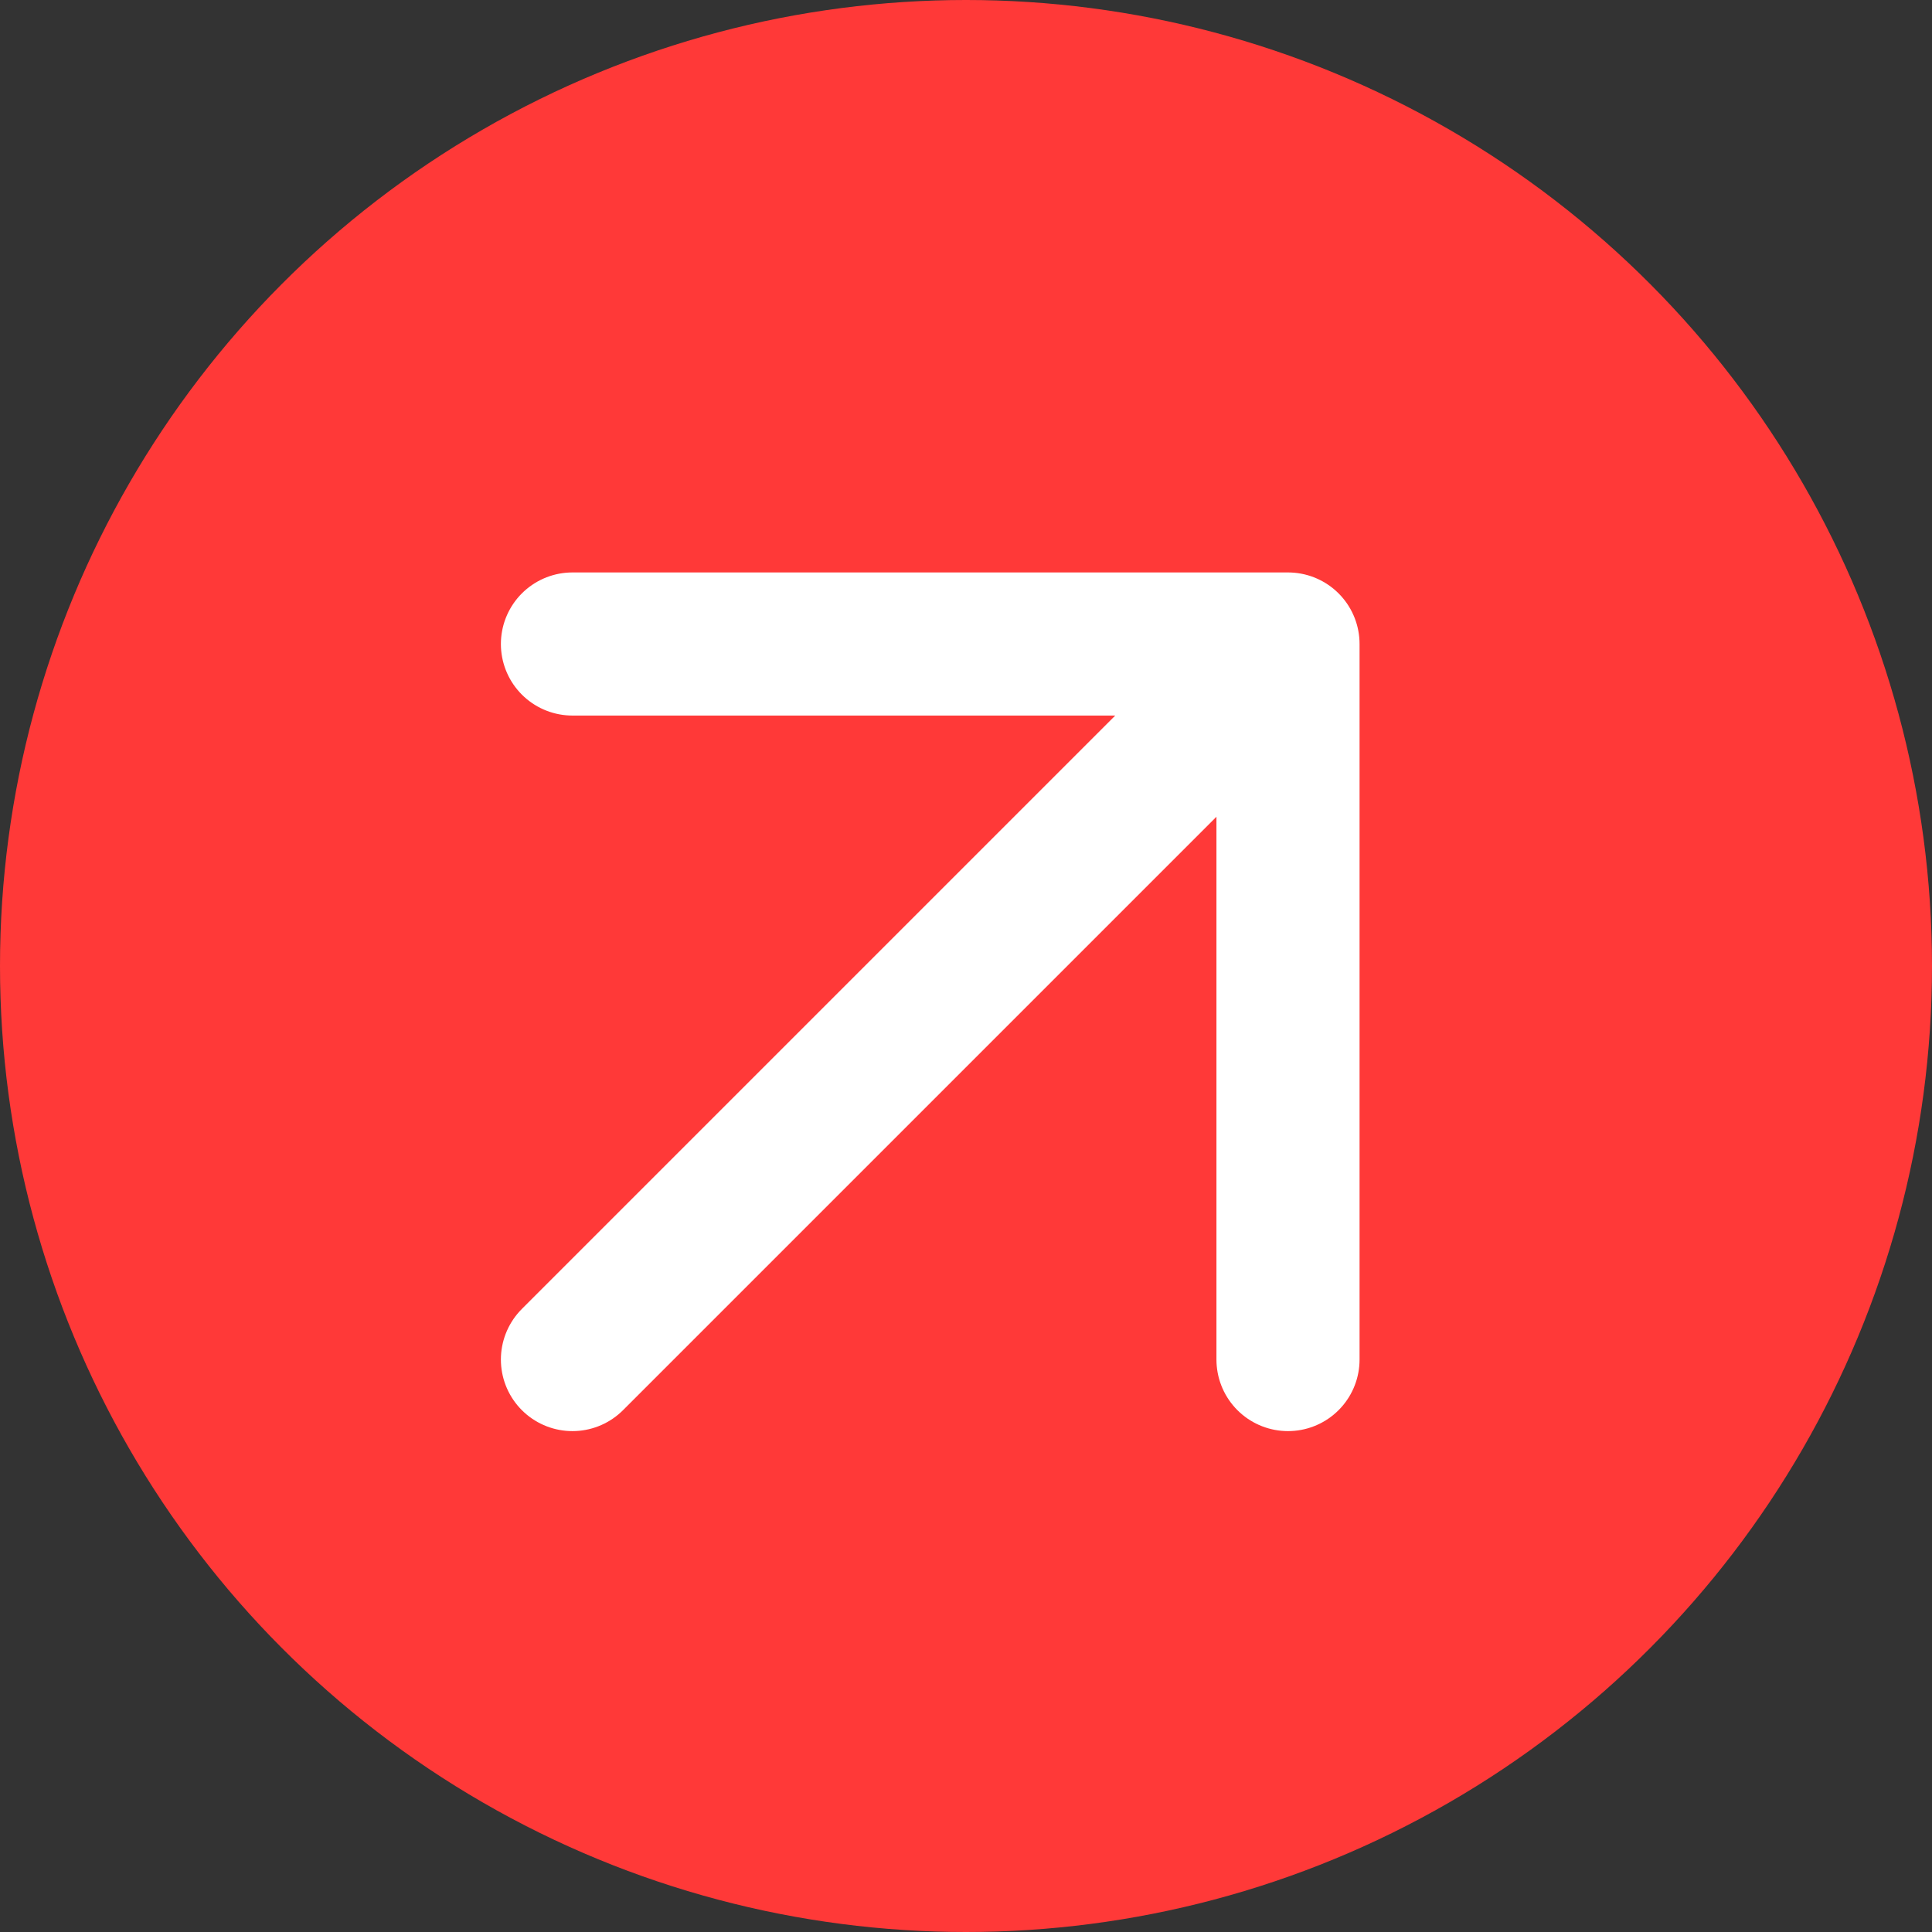 <svg width="27" height="27" viewBox="0 0 27 27" fill="none" xmlns="http://www.w3.org/2000/svg">
<rect x="0" y="0" width="27" height="27" fill="#333333" stroke="none"/>
<circle cx="13.5" cy="13.5" r="13.5" fill="#FF3938"/>
<path d="M8 19L18 9M18 9H8M18 9V19" stroke="white" stroke-width="2" stroke-linecap="round" stroke-linejoin="round"/>
</svg>




